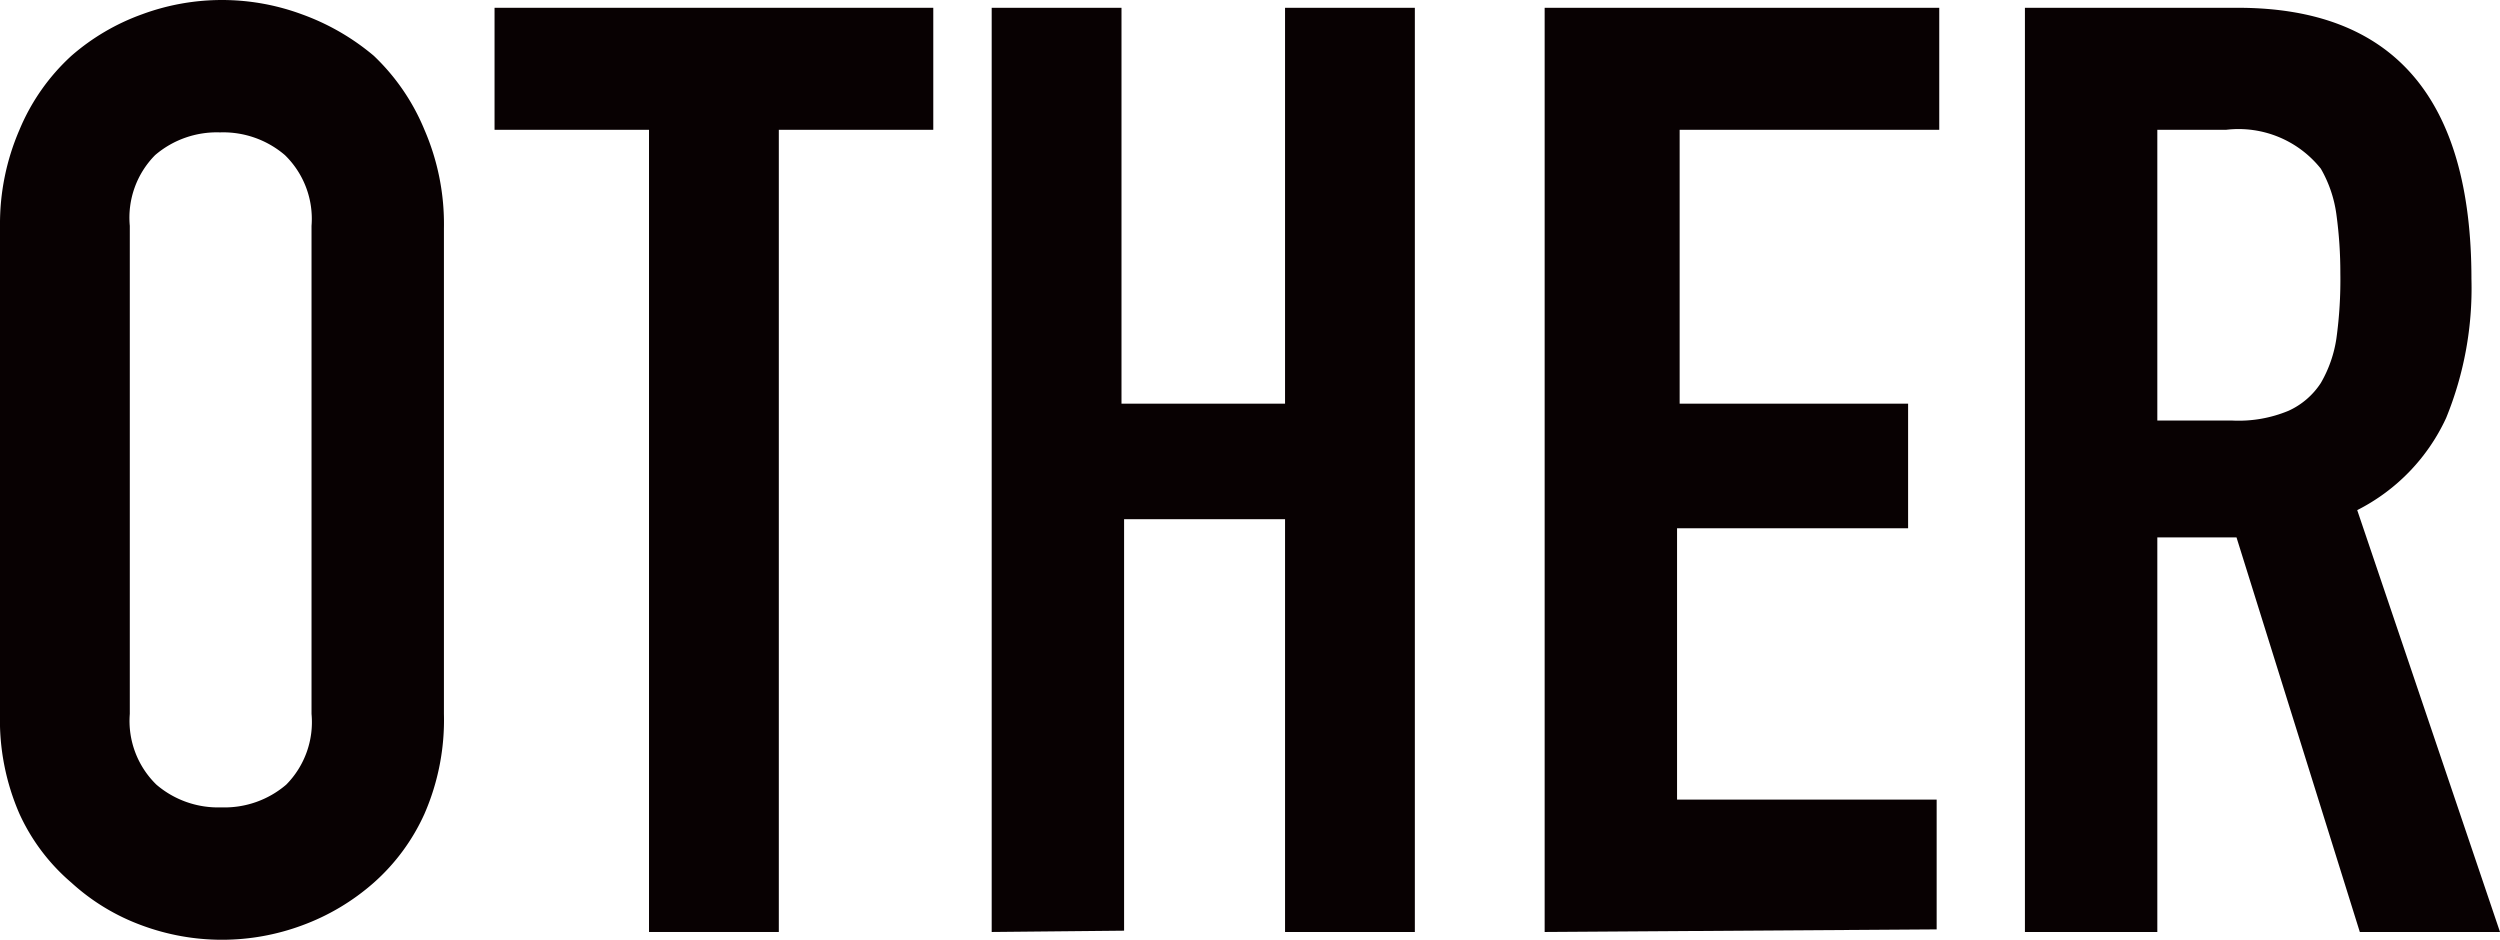 <svg xmlns="http://www.w3.org/2000/svg" viewBox="0 0 38.52 14.48"><defs><style>.cls-1{fill:#080102;}</style></defs><title>Asset 4</title><g id="Layer_2" data-name="Layer 2"><g id="レイヤー_1" data-name="レイヤー 1"><path class="cls-1" d="M0,3.48A3.65,3.65,0,0,1,.3,2,3.22,3.22,0,0,1,1.1.86,3.41,3.41,0,0,1,2.19.22a3.55,3.55,0,0,1,2.46,0A3.62,3.62,0,0,1,5.76.86,3.31,3.31,0,0,1,6.54,2a3.65,3.65,0,0,1,.3,1.52V11a3.62,3.62,0,0,1-.3,1.54,3.14,3.14,0,0,1-.78,1.06,3.48,3.48,0,0,1-1.11.66,3.55,3.55,0,0,1-2.46,0A3.28,3.28,0,0,1,1.1,13.6a3.06,3.06,0,0,1-.8-1.06A3.62,3.62,0,0,1,0,11ZM2,11a1.37,1.37,0,0,0,.41,1.09,1.46,1.46,0,0,0,1,.35,1.46,1.46,0,0,0,1-.35A1.37,1.37,0,0,0,4.8,11V3.48a1.37,1.37,0,0,0-.41-1.09,1.46,1.46,0,0,0-1-.35,1.46,1.46,0,0,0-1,.35A1.37,1.37,0,0,0,2,3.48Z"/><path class="cls-1" d="M10,14.36V2H7.62V.12h6.76V2H12V14.36Z"/><path class="cls-1" d="M15.28,14.36V.12h2v6.1h2.52V.12h2V14.36h-2V8H17.32v6.34Z"/><path class="cls-1" d="M23.8,14.36V.12h6.08V2h-4V6.22h3.52V8.14H25.84v4.18h4v2Z"/><path class="cls-1" d="M31.2,14.36V.12h3.28q3.6,0,3.6,4.18a5.28,5.28,0,0,1-.39,2.14,3,3,0,0,1-1.37,1.42l2.2,6.5H36.36l-1.9-6.08H33.24v6.08ZM33.24,2V6.48H34.4a2,2,0,0,0,.86-.15,1.17,1.17,0,0,0,.5-.43A1.93,1.93,0,0,0,36,5.21a6.6,6.6,0,0,0,.06-1A6.6,6.6,0,0,0,36,3.31a1.92,1.92,0,0,0-.24-.71A1.62,1.62,0,0,0,34.3,2Z"/></g></g></svg>